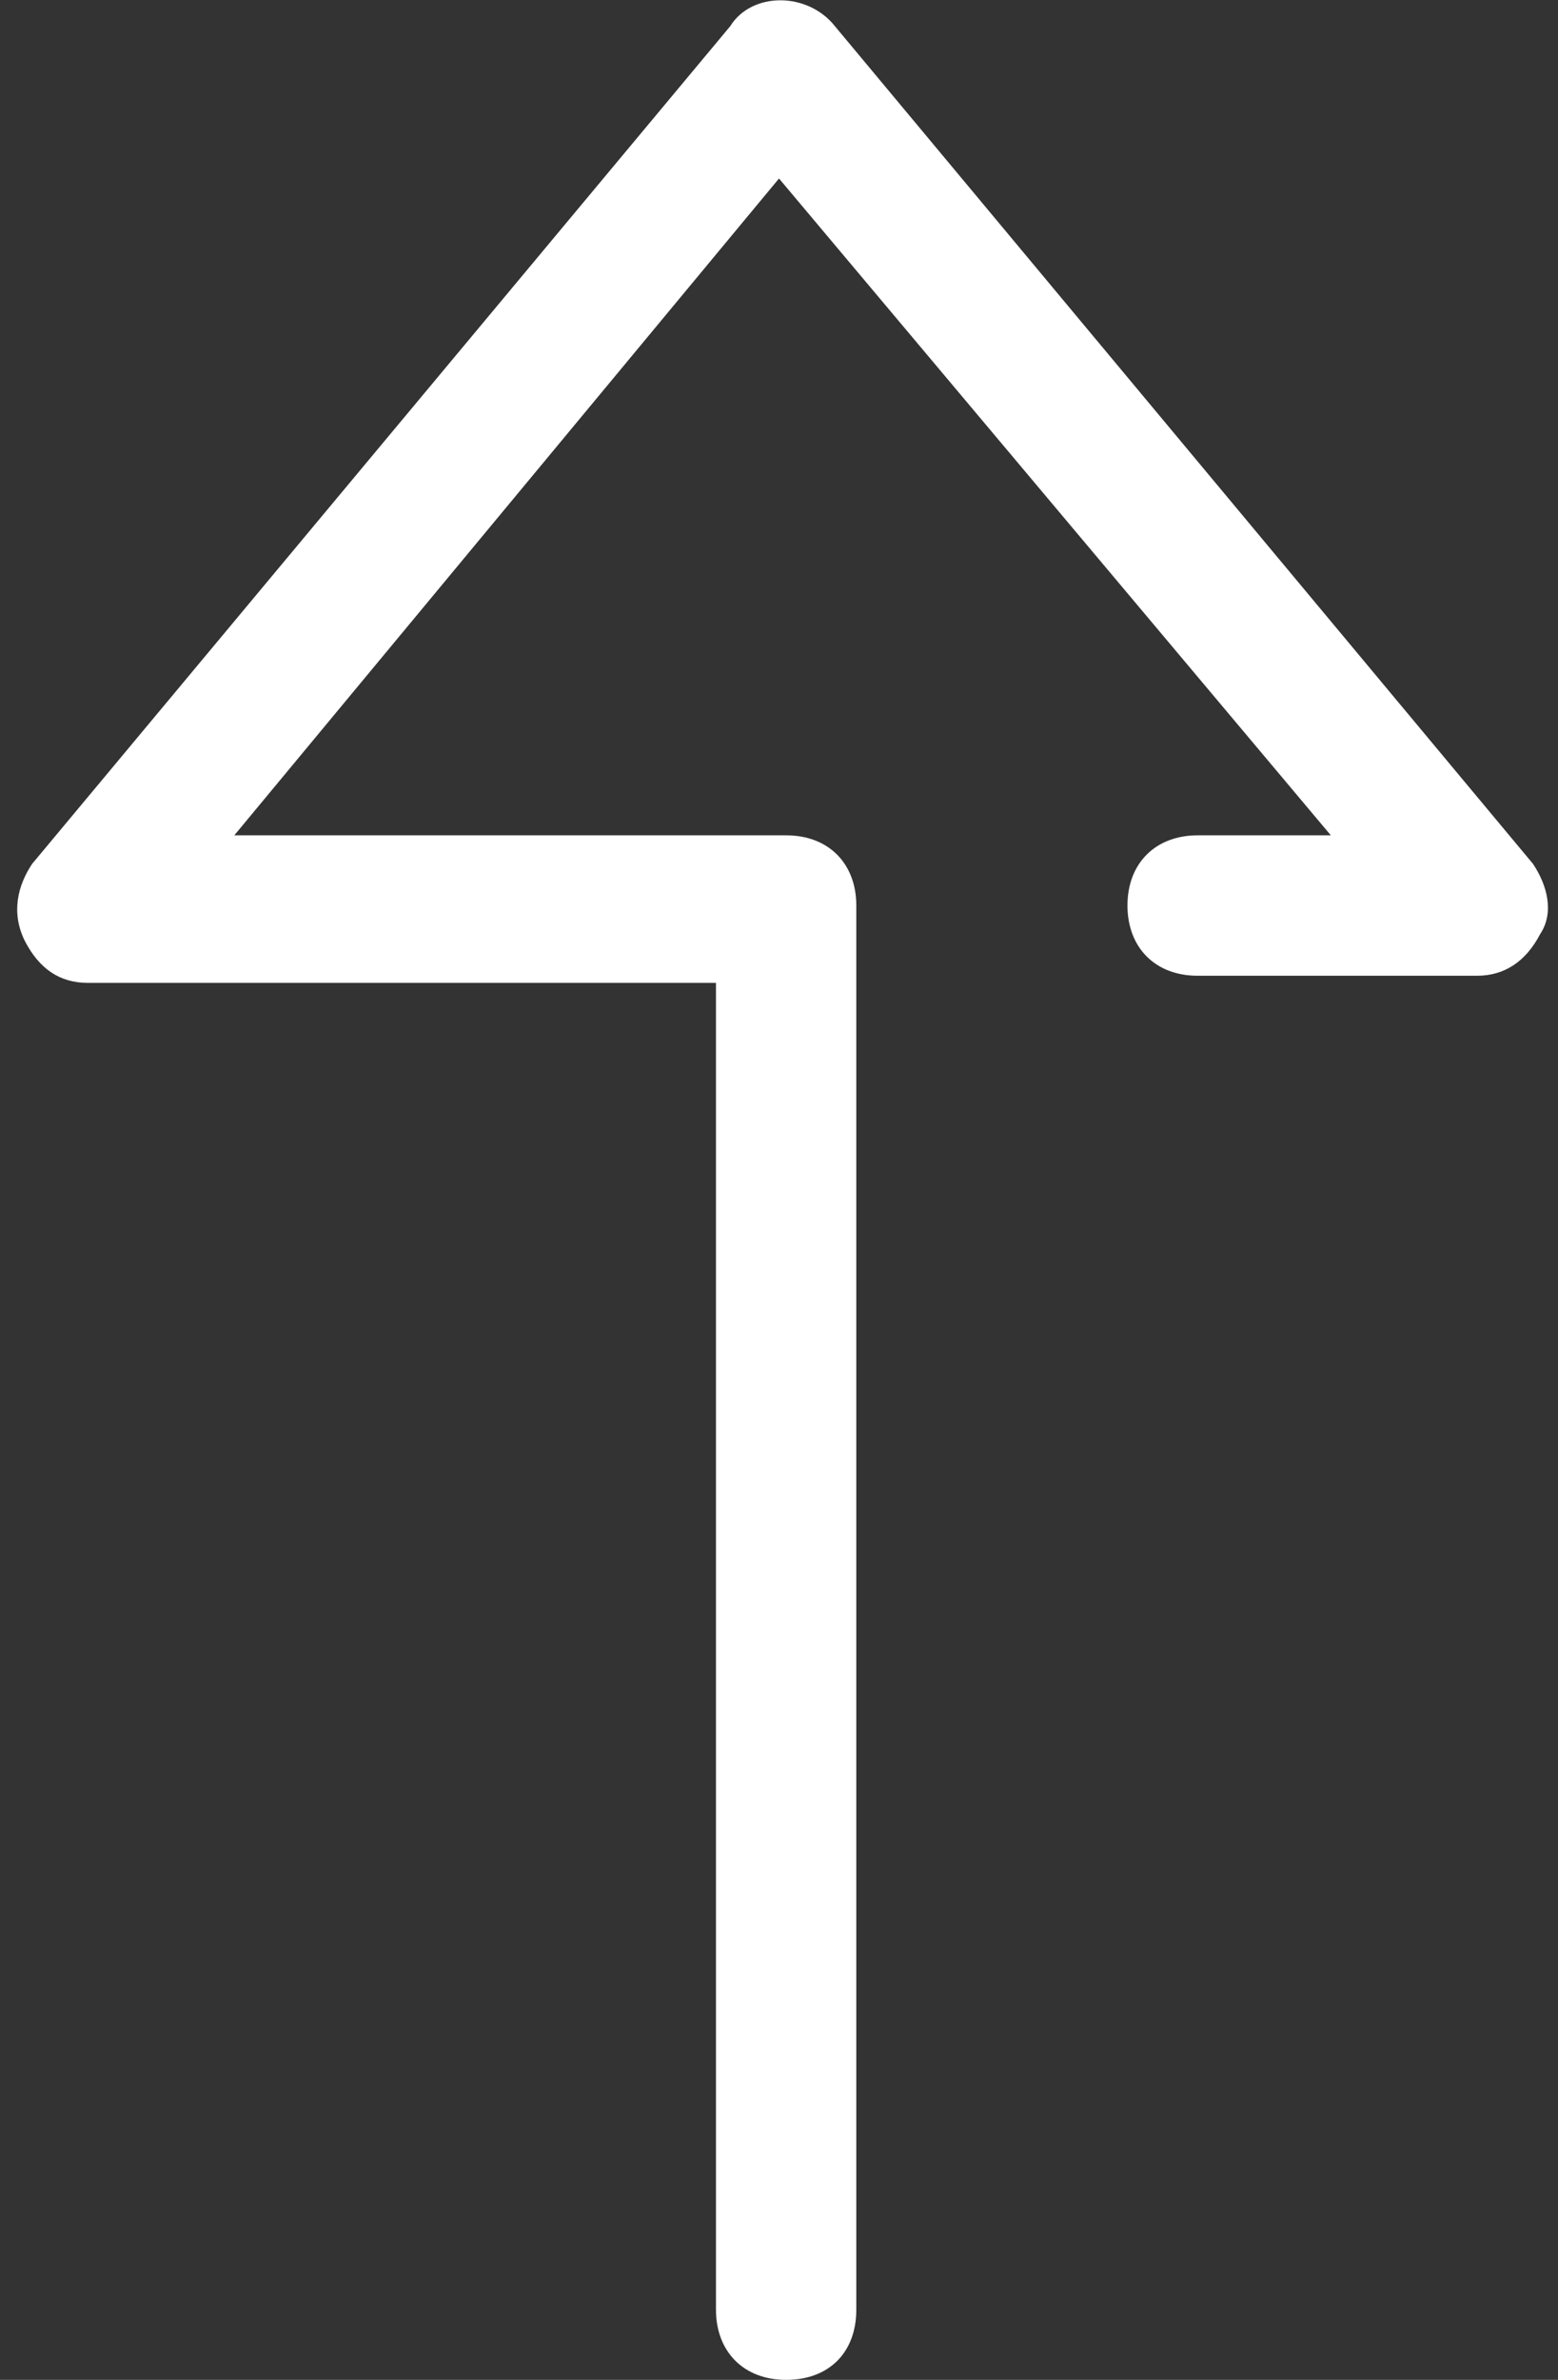 <svg version="1.1" id="top-arrow" xmlns="http://www.w3.org/2000/svg" xmlns:xlink="http://www.w3.org/1999/xlink" width="131" height="200" viewBox="0 0 131 200">
<rect x="0" y="0" width="131" height="200" fill="#333333" stroke="none"/>
<style type="text/css">
	.st0{fill:#FFFFFF;}
</style>
<path class="st0" d="M128.9,72.6L70.2,2.2c-2.3-2.9-7-2.9-8.8,0L2.7,72.6c-1.2,1.8-1.8,4.1-0.6,6.5c1.2,2.3,2.9,3.5,5.3,3.5h52.8
	v111.5c0,3.5,2.3,5.9,5.9,5.9s5.9-2.3,5.9-5.9v-118c0-3.5-2.3-5.9-5.9-5.9H19.7l45.8-55.2l46.4,55.2h-11.2c-3.5,0-5.9,2.3-5.9,5.9
	c0,3.5,2.3,5.9,5.9,5.9h23.5c2.3,0,4.1-1.2,5.3-3.5C130.7,76.7,130.1,74.4,128.9,72.6z"/>
</svg>
